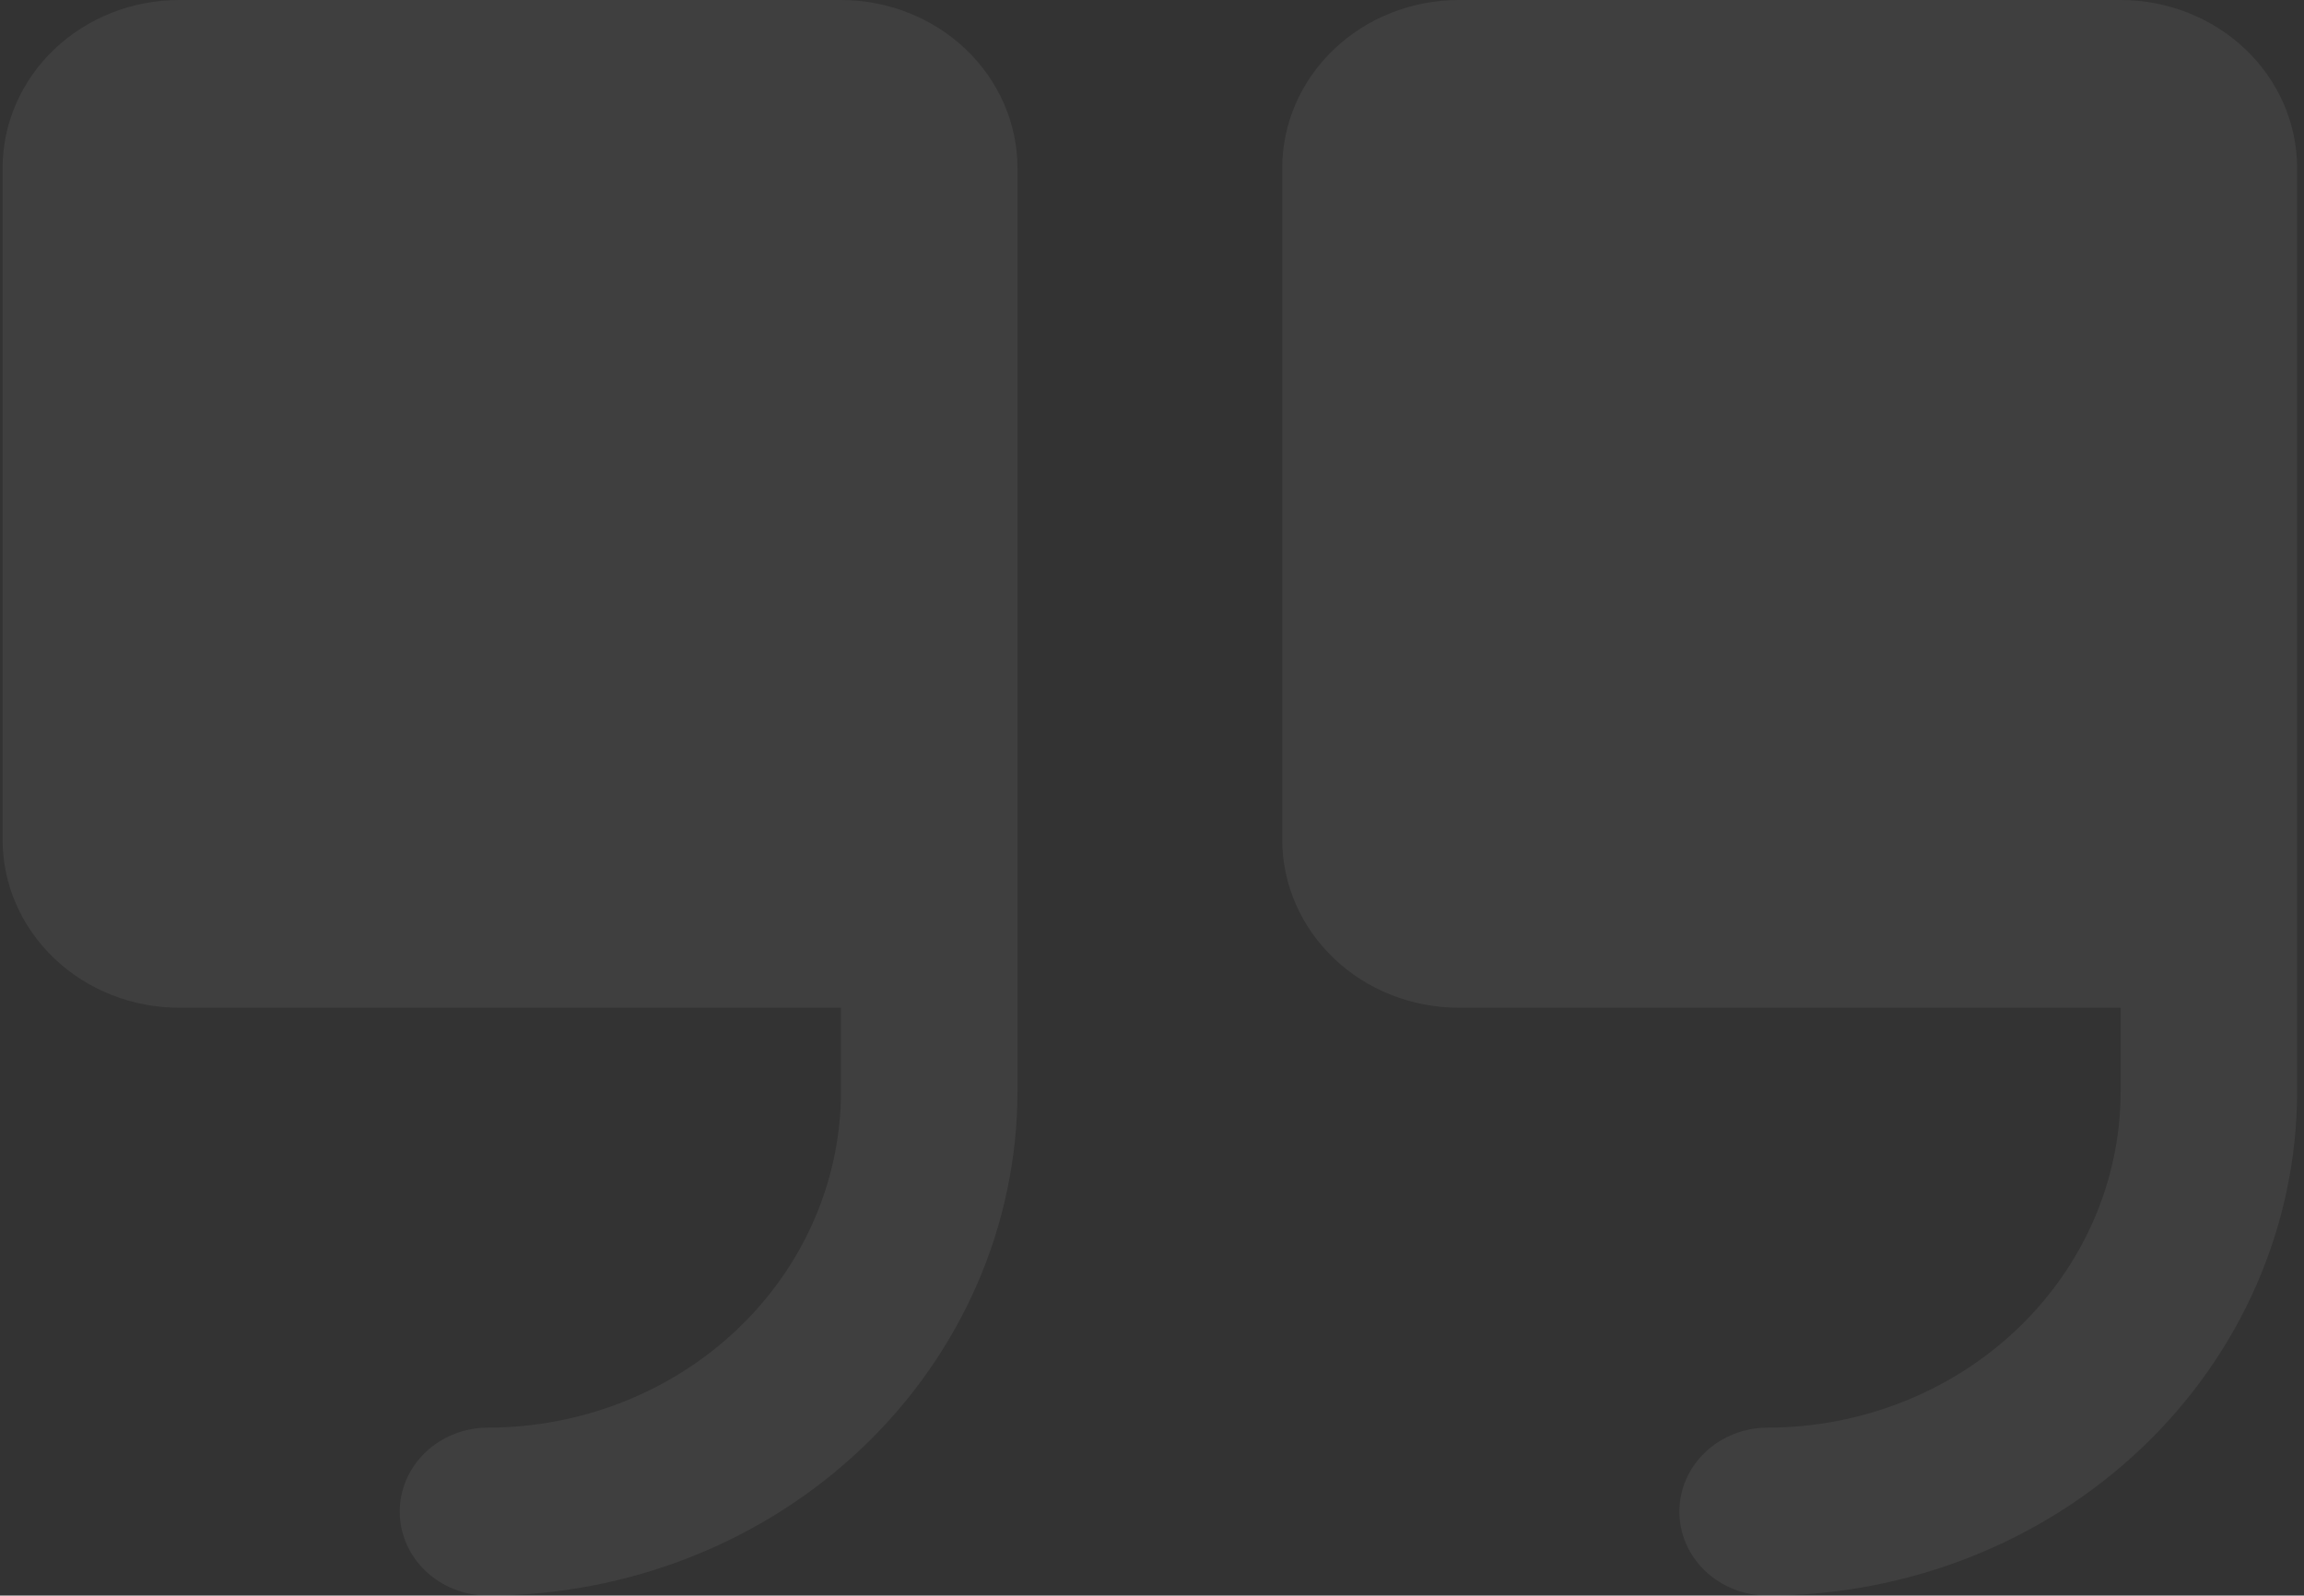 <svg width="244" height="169" viewBox="0 0 244 169" fill="none" xmlns="http://www.w3.org/2000/svg">
<rect x="0" y="0" width="244" height="169" fill="#333333" stroke="none"/>
<path d="M107.754 17.79V115.632C107.737 129.781 101.824 143.346 91.311 153.351C80.798 163.356 66.545 168.984 51.677 169C49.199 169 46.821 168.063 45.069 166.395C43.316 164.727 42.331 162.464 42.331 160.105C42.331 157.746 43.316 155.484 45.069 153.816C46.821 152.148 49.199 151.211 51.677 151.211C61.589 151.2 71.091 147.448 78.1 140.778C85.109 134.108 89.051 125.064 89.062 115.632V106.737H18.966C14.01 106.731 9.259 104.855 5.755 101.52C2.25 98.186 0.279 93.664 0.273 88.947V17.79C0.279 13.073 2.25 8.551 5.755 5.216C9.259 1.881 14.01 0.005 18.966 0H89.062C94.018 0.005 98.769 1.881 102.273 5.216C105.777 8.551 107.749 13.073 107.754 17.79ZM224.581 0H154.485C149.529 0.005 144.778 1.881 141.274 5.216C137.77 8.551 135.798 13.073 135.793 17.79V88.947C135.798 93.664 137.77 98.186 141.274 101.52C144.778 104.855 149.529 106.731 154.485 106.737H224.581V115.632C224.57 125.064 220.628 134.108 213.619 140.778C206.611 147.448 197.108 151.2 187.197 151.211C184.718 151.211 182.341 152.148 180.588 153.816C178.835 155.484 177.85 157.746 177.85 160.105C177.85 162.464 178.835 164.727 180.588 166.395C182.341 168.063 184.718 169 187.197 169C202.064 168.984 216.318 163.356 226.83 153.351C237.343 143.346 243.257 129.781 243.273 115.632V17.79C243.268 13.073 241.297 8.551 237.792 5.216C234.288 1.881 229.537 0.005 224.581 0Z" fill="white" fill-opacity="0.06"/>
</svg>
